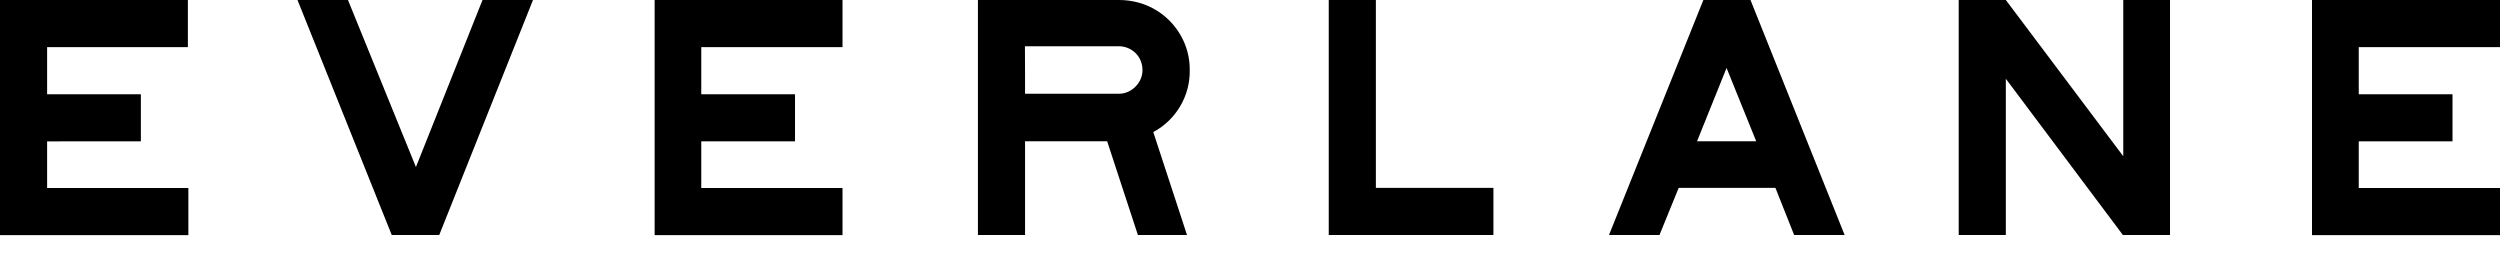 <svg version="1.1" id="layer" xmlns="http://www.w3.org/2000/svg" xmlns:xlink="http://www.w3.org/1999/xlink" x="0px" y="0px" viewBox="-417 -110 2016 220" style="enable-background:new -417 -110 2016 220;" xml:space="preserve">
 <g>
  <path d="M-417,79.5V-110h151.5v38H-379v38h75.6v38H-379v37.6h113.9v38H-417z">
  </path>
  <path d="M-101.1,79.5L-177.1-110h40.7l54.8,134.7L-27.9-110h40.7L-62.8,79.5H-101.1z">
  </path>
  <path d="M110.9,79.5V-110h151.5v38H148.5v38h75.6v38h-75.6v37.6h113.9v38H110.9z">
  </path>
  <path d="M513-3.5l27.2,83h-39.6L475.8,3.9h-66.2v75.6h-38V-110h113.6c15.5,0,29.9,5.7,40.7,16.5c10.8,10.8,16.8,25.2,16.5,40.7
		C542.6-32.4,531.2-13.2,513-3.5z M409.6-34.4h75.6c5,0,9.7-2,13.4-5.7c3.7-3.7,5.7-8.4,5.7-13.4c0-10.8-8.4-19.2-19.2-19.2h-75.6
		C409.6-72.7,409.6-34.4,409.6-34.4z">
  </path>
  <path d="M654.5,79.5V-110h38V41.5h94.8v38H654.5z">
  </path>
  <path d="M1014.7,41.5h-78l-15.5,38h-40.7L956.6-110h38l75.9,189.5h-40.7L1014.7,41.5z M999.2,3.9l-23.9-59.1L951.5,3.9H999.2z">
  </path>
  <path d="M1332.9-110V79.5h-38l-94.4-126v126h-38V-110h38l94.7,126v-126H1332.9z">
  </path>
  <path d="M1447.4,79.5V-110H1599v38h-113.9v38h75.6v38h-75.6v37.6H1599v38H1447.4z">
  </path>
 </g>
</svg>